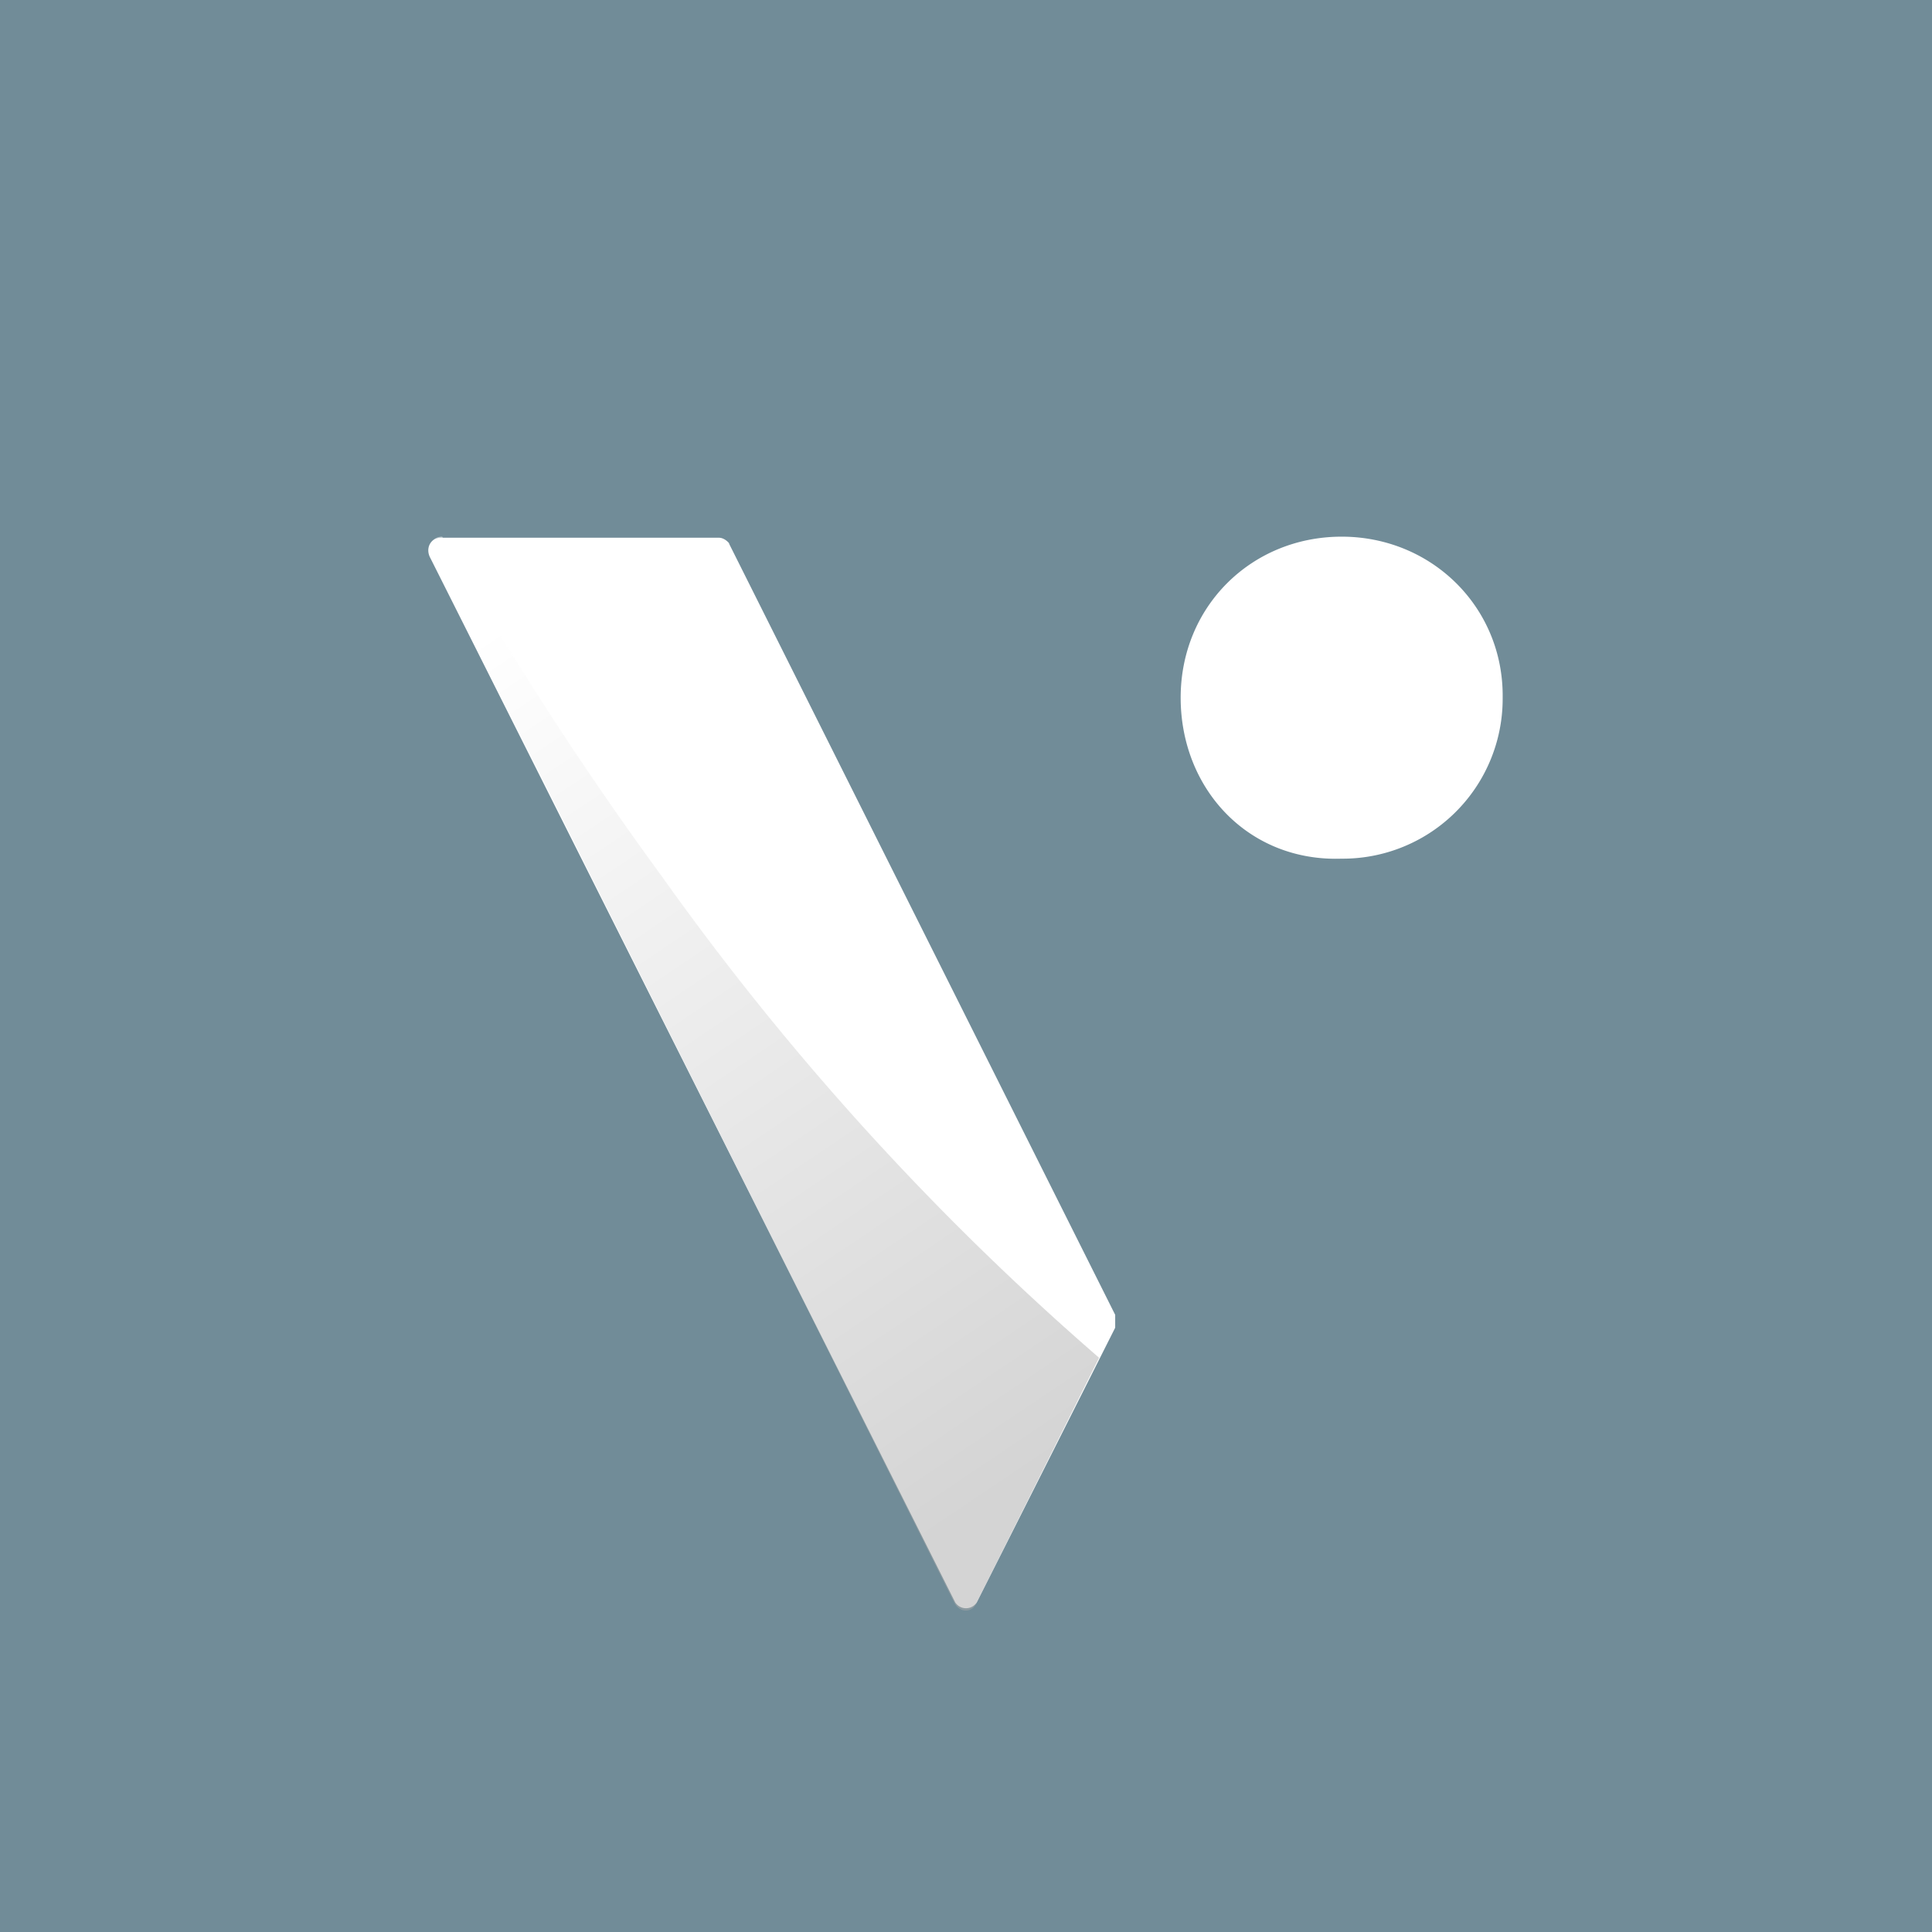 <!-- by TradingView --><svg width="18" height="18" viewBox="0 0 18 18" xmlns="http://www.w3.org/2000/svg"><path fill="#718C98" d="M0 0h18v18H0z"/><path d="M12.5 5c-.84 0-1.5.65-1.5 1.5s.63 1.53 1.5 1.5A1.49 1.49 0 0 0 14 6.5c.01-.84-.66-1.5-1.5-1.5Zm-5.71.06 3.6 7.19v.12L9.1 14.93a.12.12 0 0 1-.2 0L4.01 5.2c-.05-.09 0-.19.1-.19H6.7c.03 0 .07.02.1.06Z" fill="#fff"/><path opacity=".5" d="M6.17 8.17A32.45 32.45 0 0 1 4.12 5c-.1 0-.15.1-.1.19l4.87 9.74c.05.1.17.1.21 0l1.14-2.28a25.44 25.44 0 0 1-4.07-4.48Z" fill="url(#admnq2cld)"/><defs><linearGradient id="admnq2cld" x1="9.65" y1="13.71" x2="4.49" y2="6.04" gradientUnits="userSpaceOnUse"><stop stop-color="#AAA"/><stop offset="1" stop-color="#fff"/></linearGradient></defs></svg>